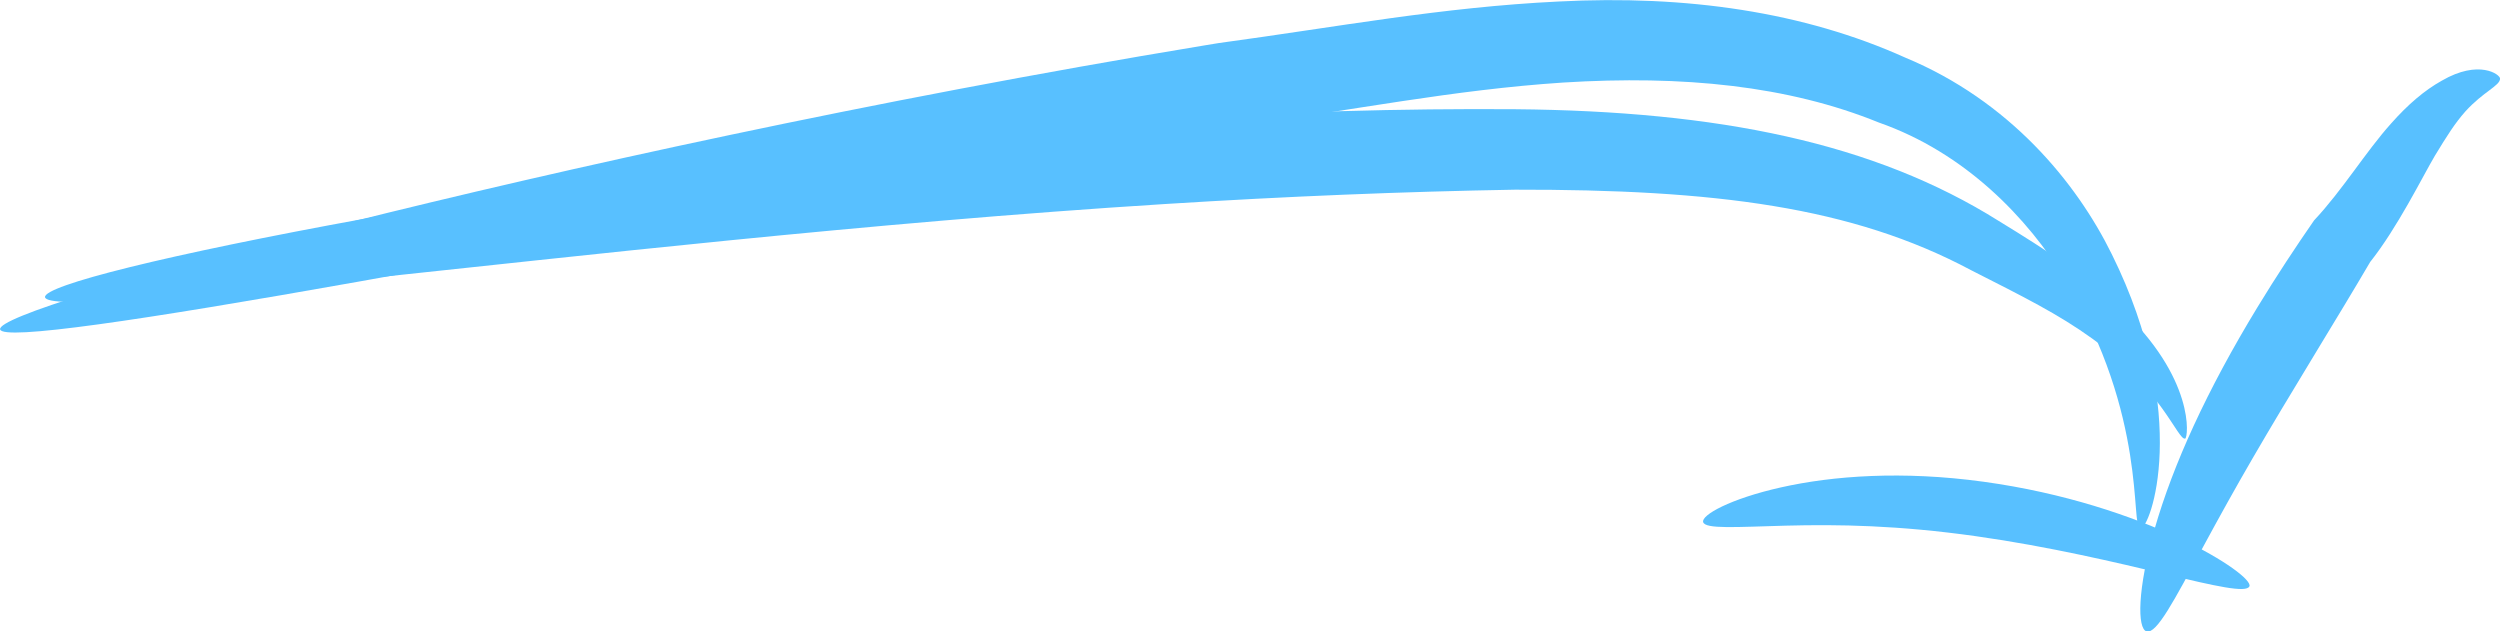 <?xml version="1.0" encoding="UTF-8"?>
<svg width="138.86mm" height="35.075mm" version="1.1" viewBox="0 0 138.86 35.075" xmlns="http://www.w3.org/2000/svg">
 <g transform="translate(-21.773 -130.21)">
  <g fill="#58c0ff">
   <path transform="translate(5.712 22.489)" d="m18.562 124.23c-0.101-0.642 6.715-2.353 17.883-4.387 10.939-1.992 26.93-4.408 44.019-5.481 6.92-0.434 13.491-0.619 19.75-0.574 11.311 0.103 19.951 1.864 26.868 6.208 2.759 1.687 4.82 3.038 6.683 4.787 4.25 3.942 3.842 7.257 3.668 7.301-0.404 0.101-1.305-2.746-5.132-5.536-1.933-1.394-3.821-2.327-6.773-3.827-6.595-3.518-14.22-4.482-25.311-4.464-6.186 0.107-12.62 0.367-19.474 0.798-16.439 1.033-33.231 2.968-43.828 4.084-11.248 1.184-18.253 1.732-18.353 1.09z"/>
   <path d="m140.65 159.57c-0.553-0.064 0.43-6.254-4.154-13.818-2.092-3.426-5.558-7.052-10.367-8.737-5.034-2.047-10.883-2.635-17.532-2.22-6.163 0.409-11.499 1.519-18.453 2.463-3.5e-4 5e-5 -0.851 0.14-0.851 0.141-17.516 2.898-36.431 6.468-47.564 8.447-12.198 2.168-19.808 3.293-19.949 2.659-0.141-0.634 7.213-2.908 19.268-5.916 11.9-2.969 28.976-6.771 47.541-9.843 6.5e-5 -1e-5 0.857-0.141 0.857-0.141 6.716-0.913 12.407-1.996 18.894-2.311 7.1-0.371 13.623 0.576 19.259 3.116 5.78 2.401 9.507 6.918 11.479 10.934 4.425 8.949 2.125 15.291 1.572 15.227z"/>
   <path transform="translate(8.567 6.782)" d="m152.07 127.8c-8e-3 0.395-0.933 0.718-1.93 1.821-0.586 0.663-1.014 1.345-1.694 2.463-0.696 1.181-2.075 3.988-3.592 5.897-0.918 1.565-1.858 3.113-2.886 4.806-3.132 5.157-4.431 7.392-6.444 11.112-1.553 2.869-2.529 4.755-3.087 4.6-0.526-0.147-0.522-2.338 0.451-5.715 1.019-3.536 2.872-7.636 5.712-12.301 1.045-1.717 2.12-3.342 3.139-4.814 1.582-1.682 2.857-3.798 4.285-5.39 0.925-1.043 1.842-1.83 2.807-2.369 2.066-1.201 3.245-0.346 3.241-0.111z"/>
   <path transform="translate(5.355 9.995)" d="m141.36 152.78c-0.33 0.776-6.962-1.62-15.2-2.784-4.305-0.608-7.652-0.661-10.558-0.584-2.723 0.072-4.478 0.206-4.585-0.201-0.101-0.385 1.48-1.286 4.315-1.923 2.905-0.652 6.757-0.933 11.249-0.317 9.01 1.235 15.047 5.179 14.779 5.81z"/>
  </g>
 </g>
</svg>
